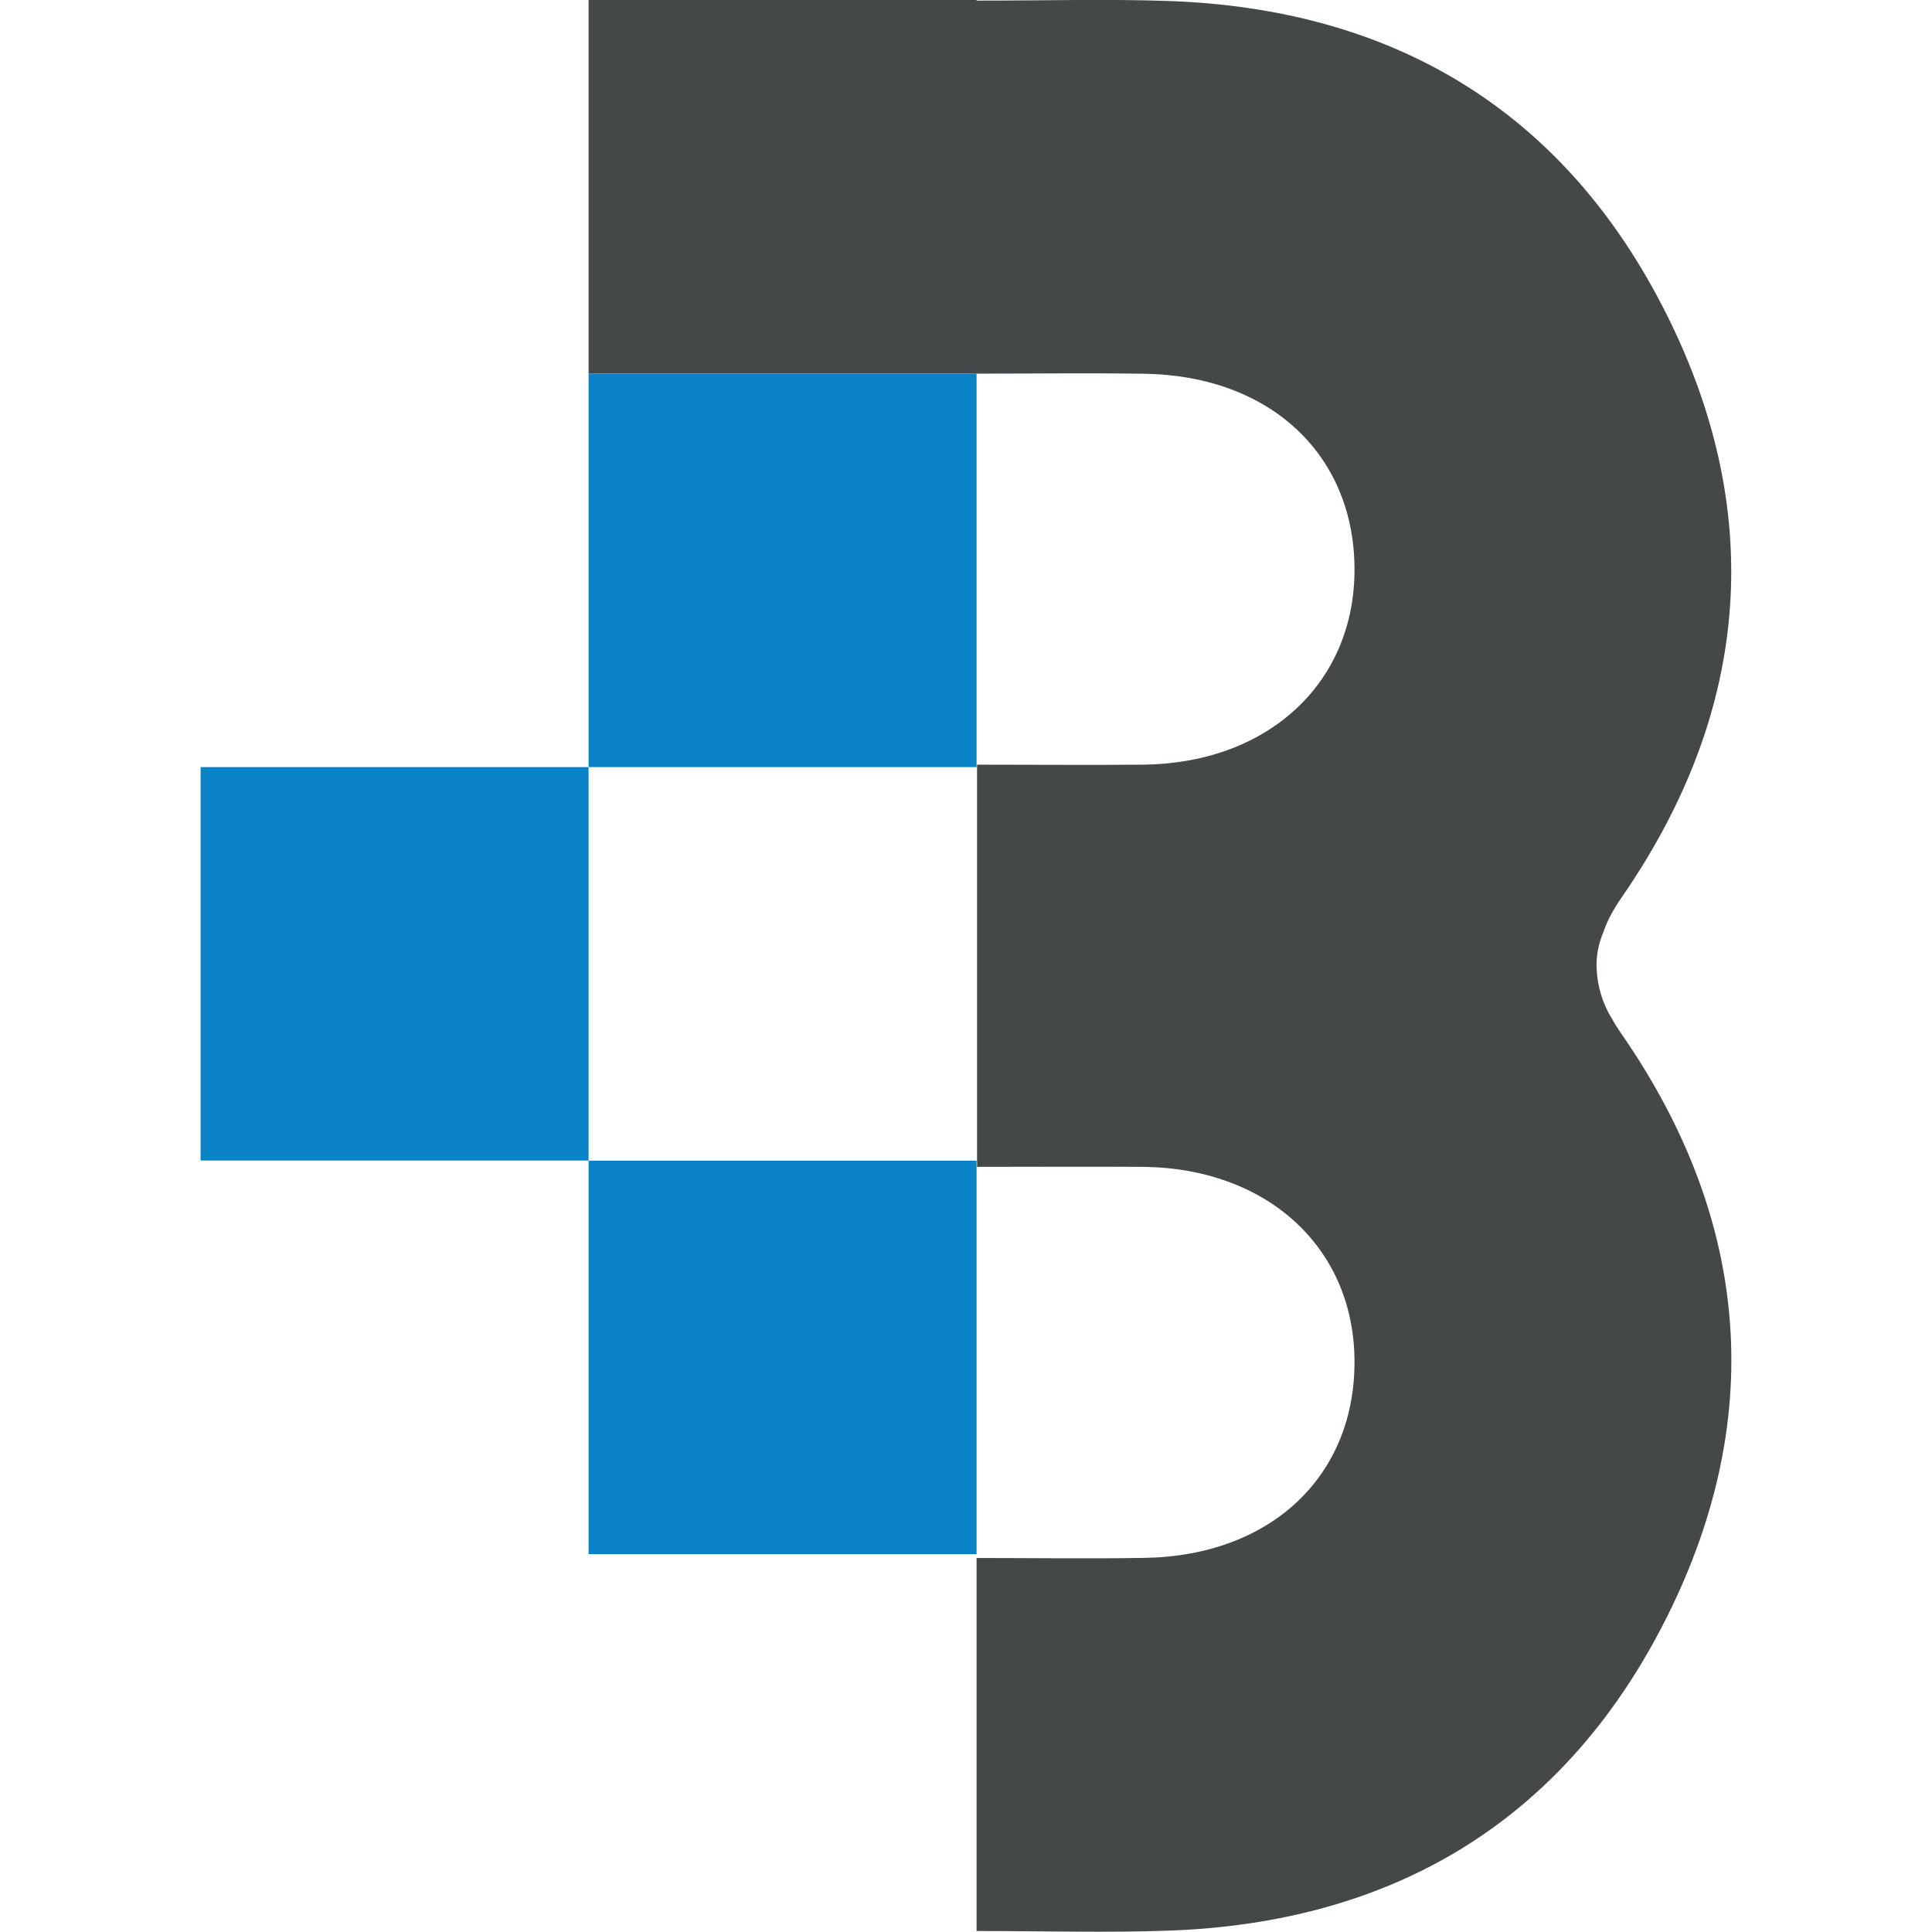 <svg xmlns="http://www.w3.org/2000/svg" id="Layer_1" data-name="Layer 1" viewBox="0 0 159 159"><defs><style>      .cls-1 {        fill: #0983c6;      }      .cls-2 {        fill: #444849;      }    </style></defs><path class="cls-2" d="M132.58,83.71c-.7-1.18-1.12-2.55-1.18-4-.05-1.08.17-2.11.58-3.06.28-.85.77-1.77,1.49-2.81,10.67-15.43,11.96-31.99,3.34-48.65C128.4,8.91,114.43.7,96.12.08c-5.02-.17-10.04-.03-15.75-.03V0h-31.93v30.75h31.93c4.67,0,9.26-.06,13.84.01,10.46.17,17.42,6.83,17.26,16.43-.15,9.2-7.27,15.65-17.42,15.74-4.43.04-8.87,0-13.64,0v33.1c4.77,0,9.21-.03,13.64,0,10.15.09,17.27,6.54,17.42,15.75.16,9.6-6.8,16.26-17.26,16.43-4.58.08-9.17.01-13.84.01v30.7c5.7,0,10.73.15,15.75-.03,18.31-.63,32.28-8.83,40.7-25.1,8.62-16.66,7.33-33.22-3.34-48.65-.36-.51-.65-.99-.9-1.45"></path><rect class="cls-1" x="48.44" y="95.52" width="31.93" height="32.38"></rect><rect class="cls-1" x="48.44" y="30.75" width="31.93" height="32.38"></rect><rect class="cls-1" x="16.51" y="63.13" width="31.93" height="32.38"></rect></svg>